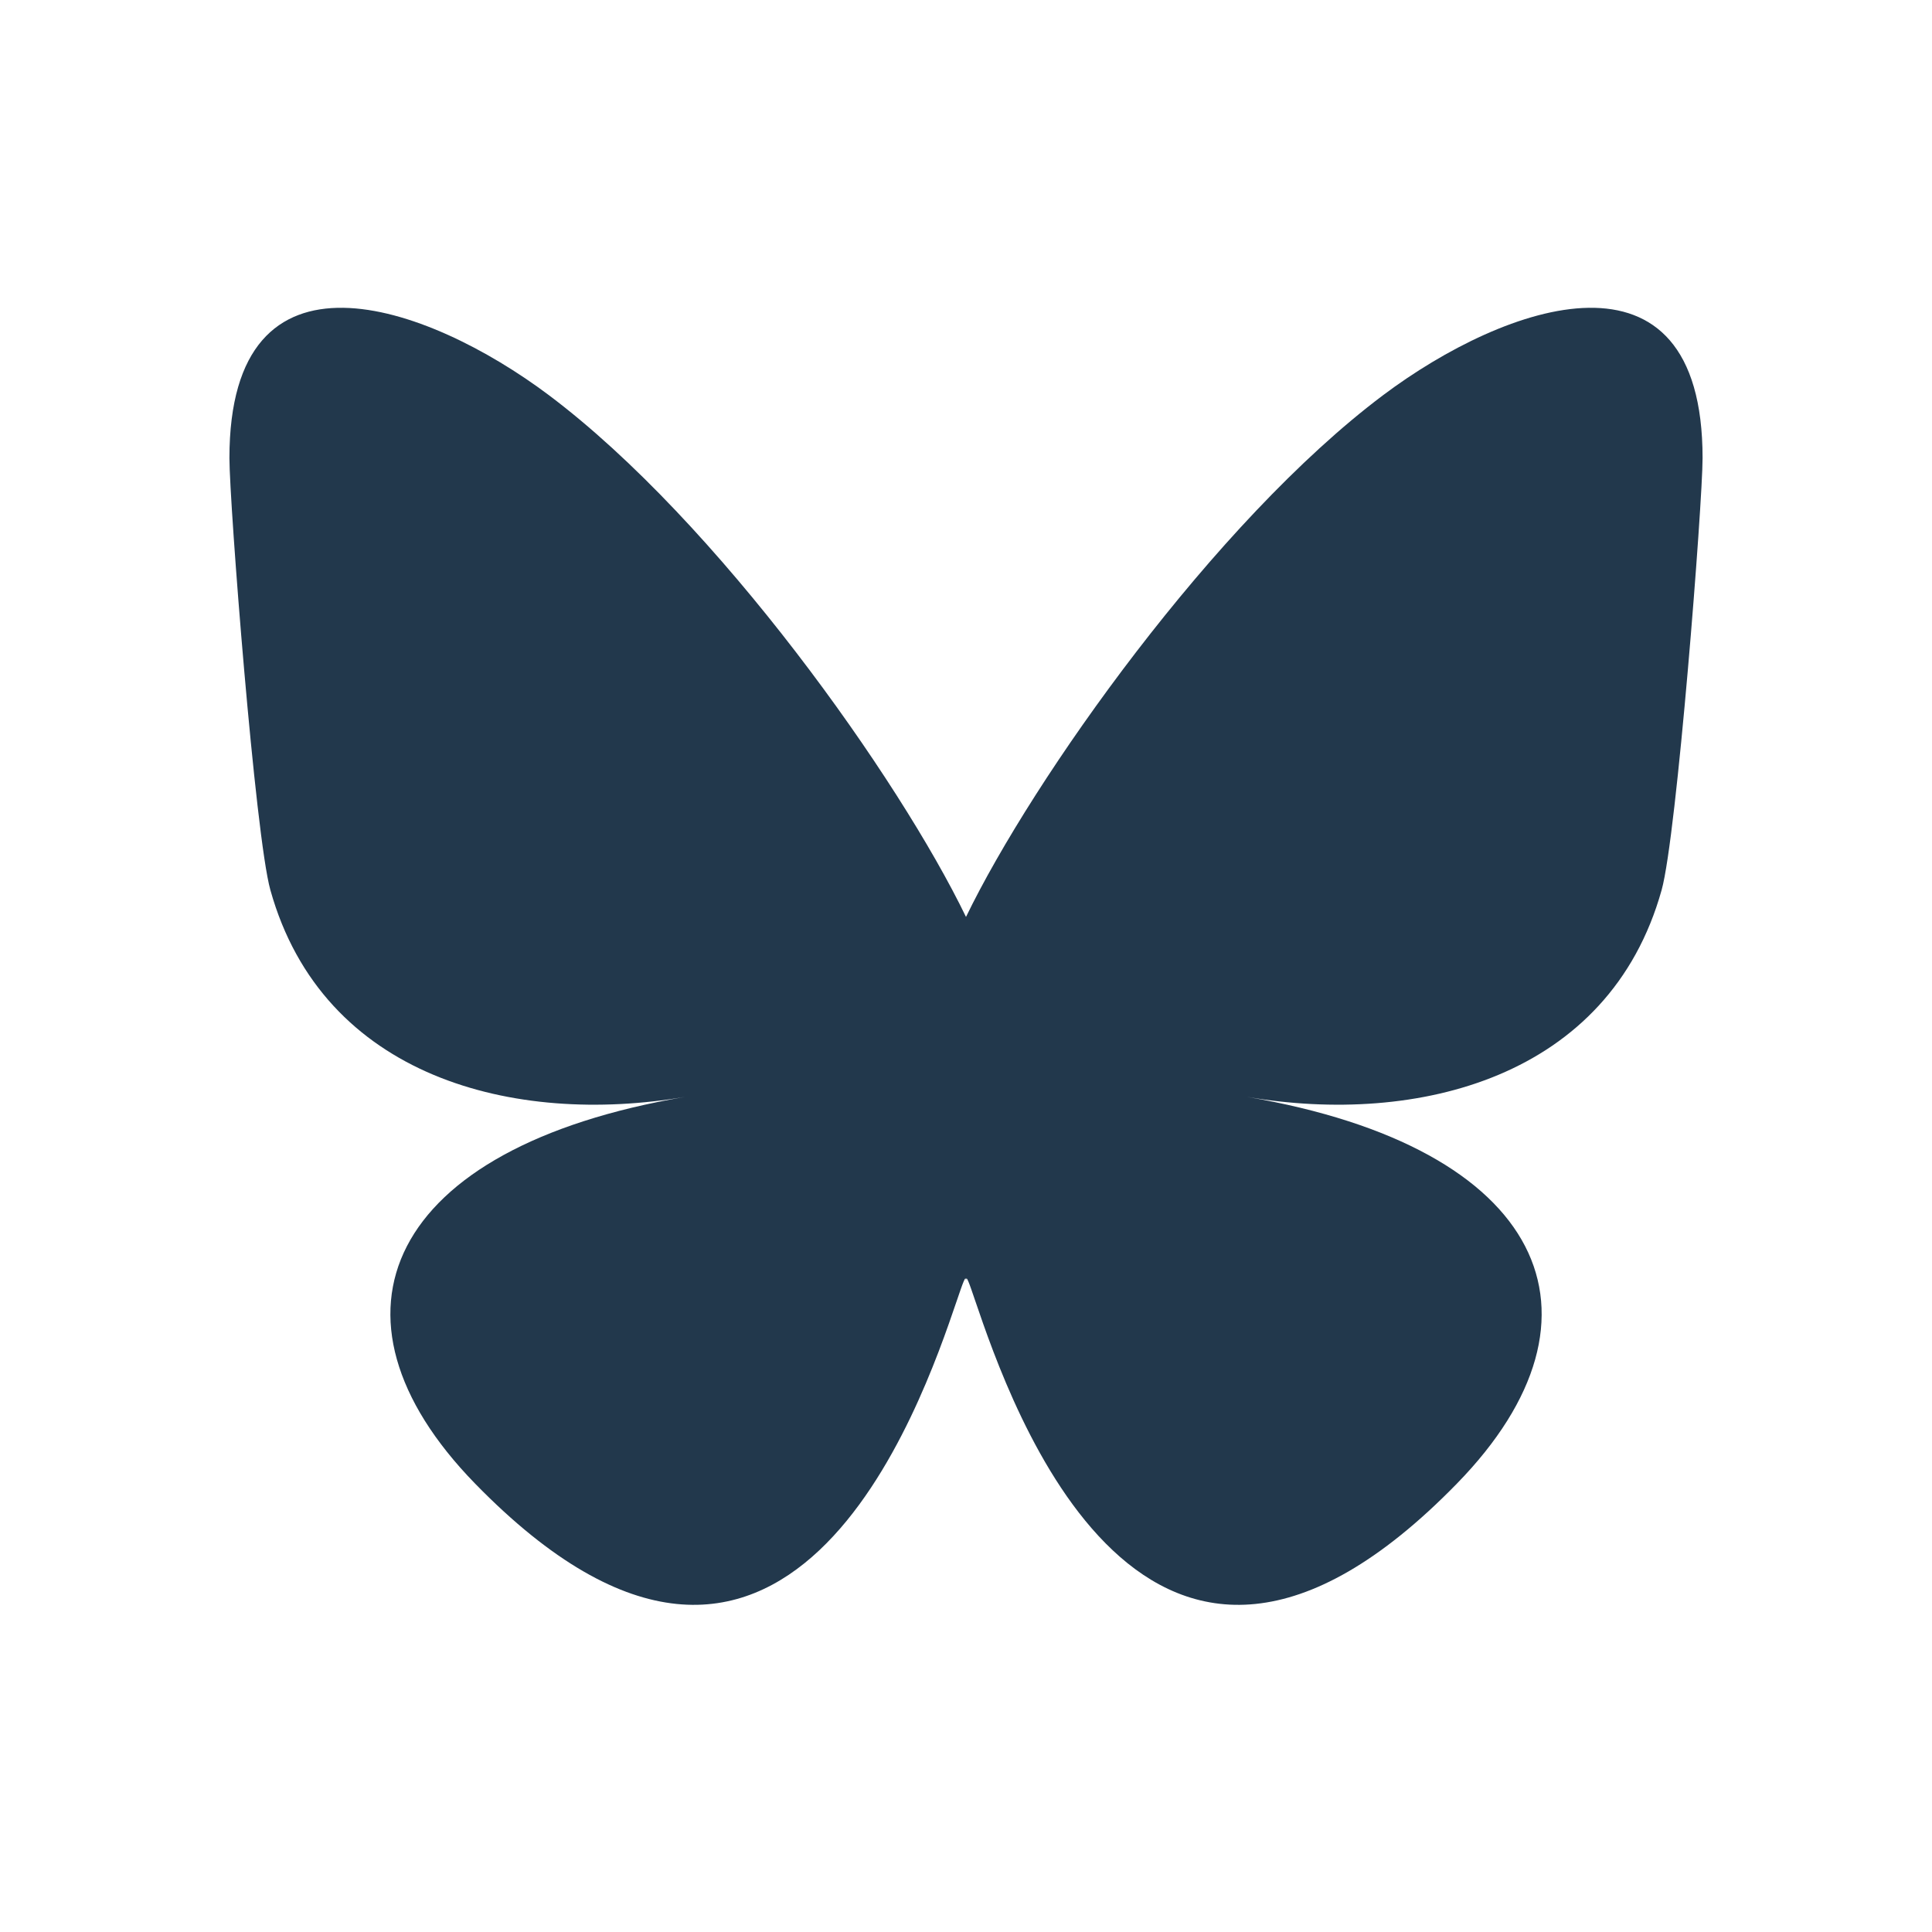 <?xml version="1.0" encoding="UTF-8"?><svg id="Graphic_Elements" xmlns="http://www.w3.org/2000/svg" viewBox="0 0 200 200"><defs><style>.cls-1{fill:#22384c;}</style></defs><path class="cls-1" d="M56.81,40.9c17.48,13.13,36.29,39.74,43.19,54.02,6.91-14.28,25.71-40.9,43.19-54.02,12.62-9.47,33.06-16.8,33.06,6.52,0,4.66-2.67,39.12-4.24,44.72-5.44,19.45-25.28,24.41-42.92,21.41,30.84,5.25,38.69,22.64,21.74,40.02-32.18,33.02-46.25-8.29-49.86-18.87-.66-1.94-.97-2.85-.97-2.08,0-.77-.31.14-.97,2.08-3.61,10.58-17.68,51.89-49.86,18.87-16.94-17.39-9.1-34.77,21.74-40.02-17.65,3-37.48-1.96-42.92-21.41-1.57-5.6-4.24-40.06-4.24-44.72,0-23.32,20.44-15.99,33.06-6.52Z"/></svg>